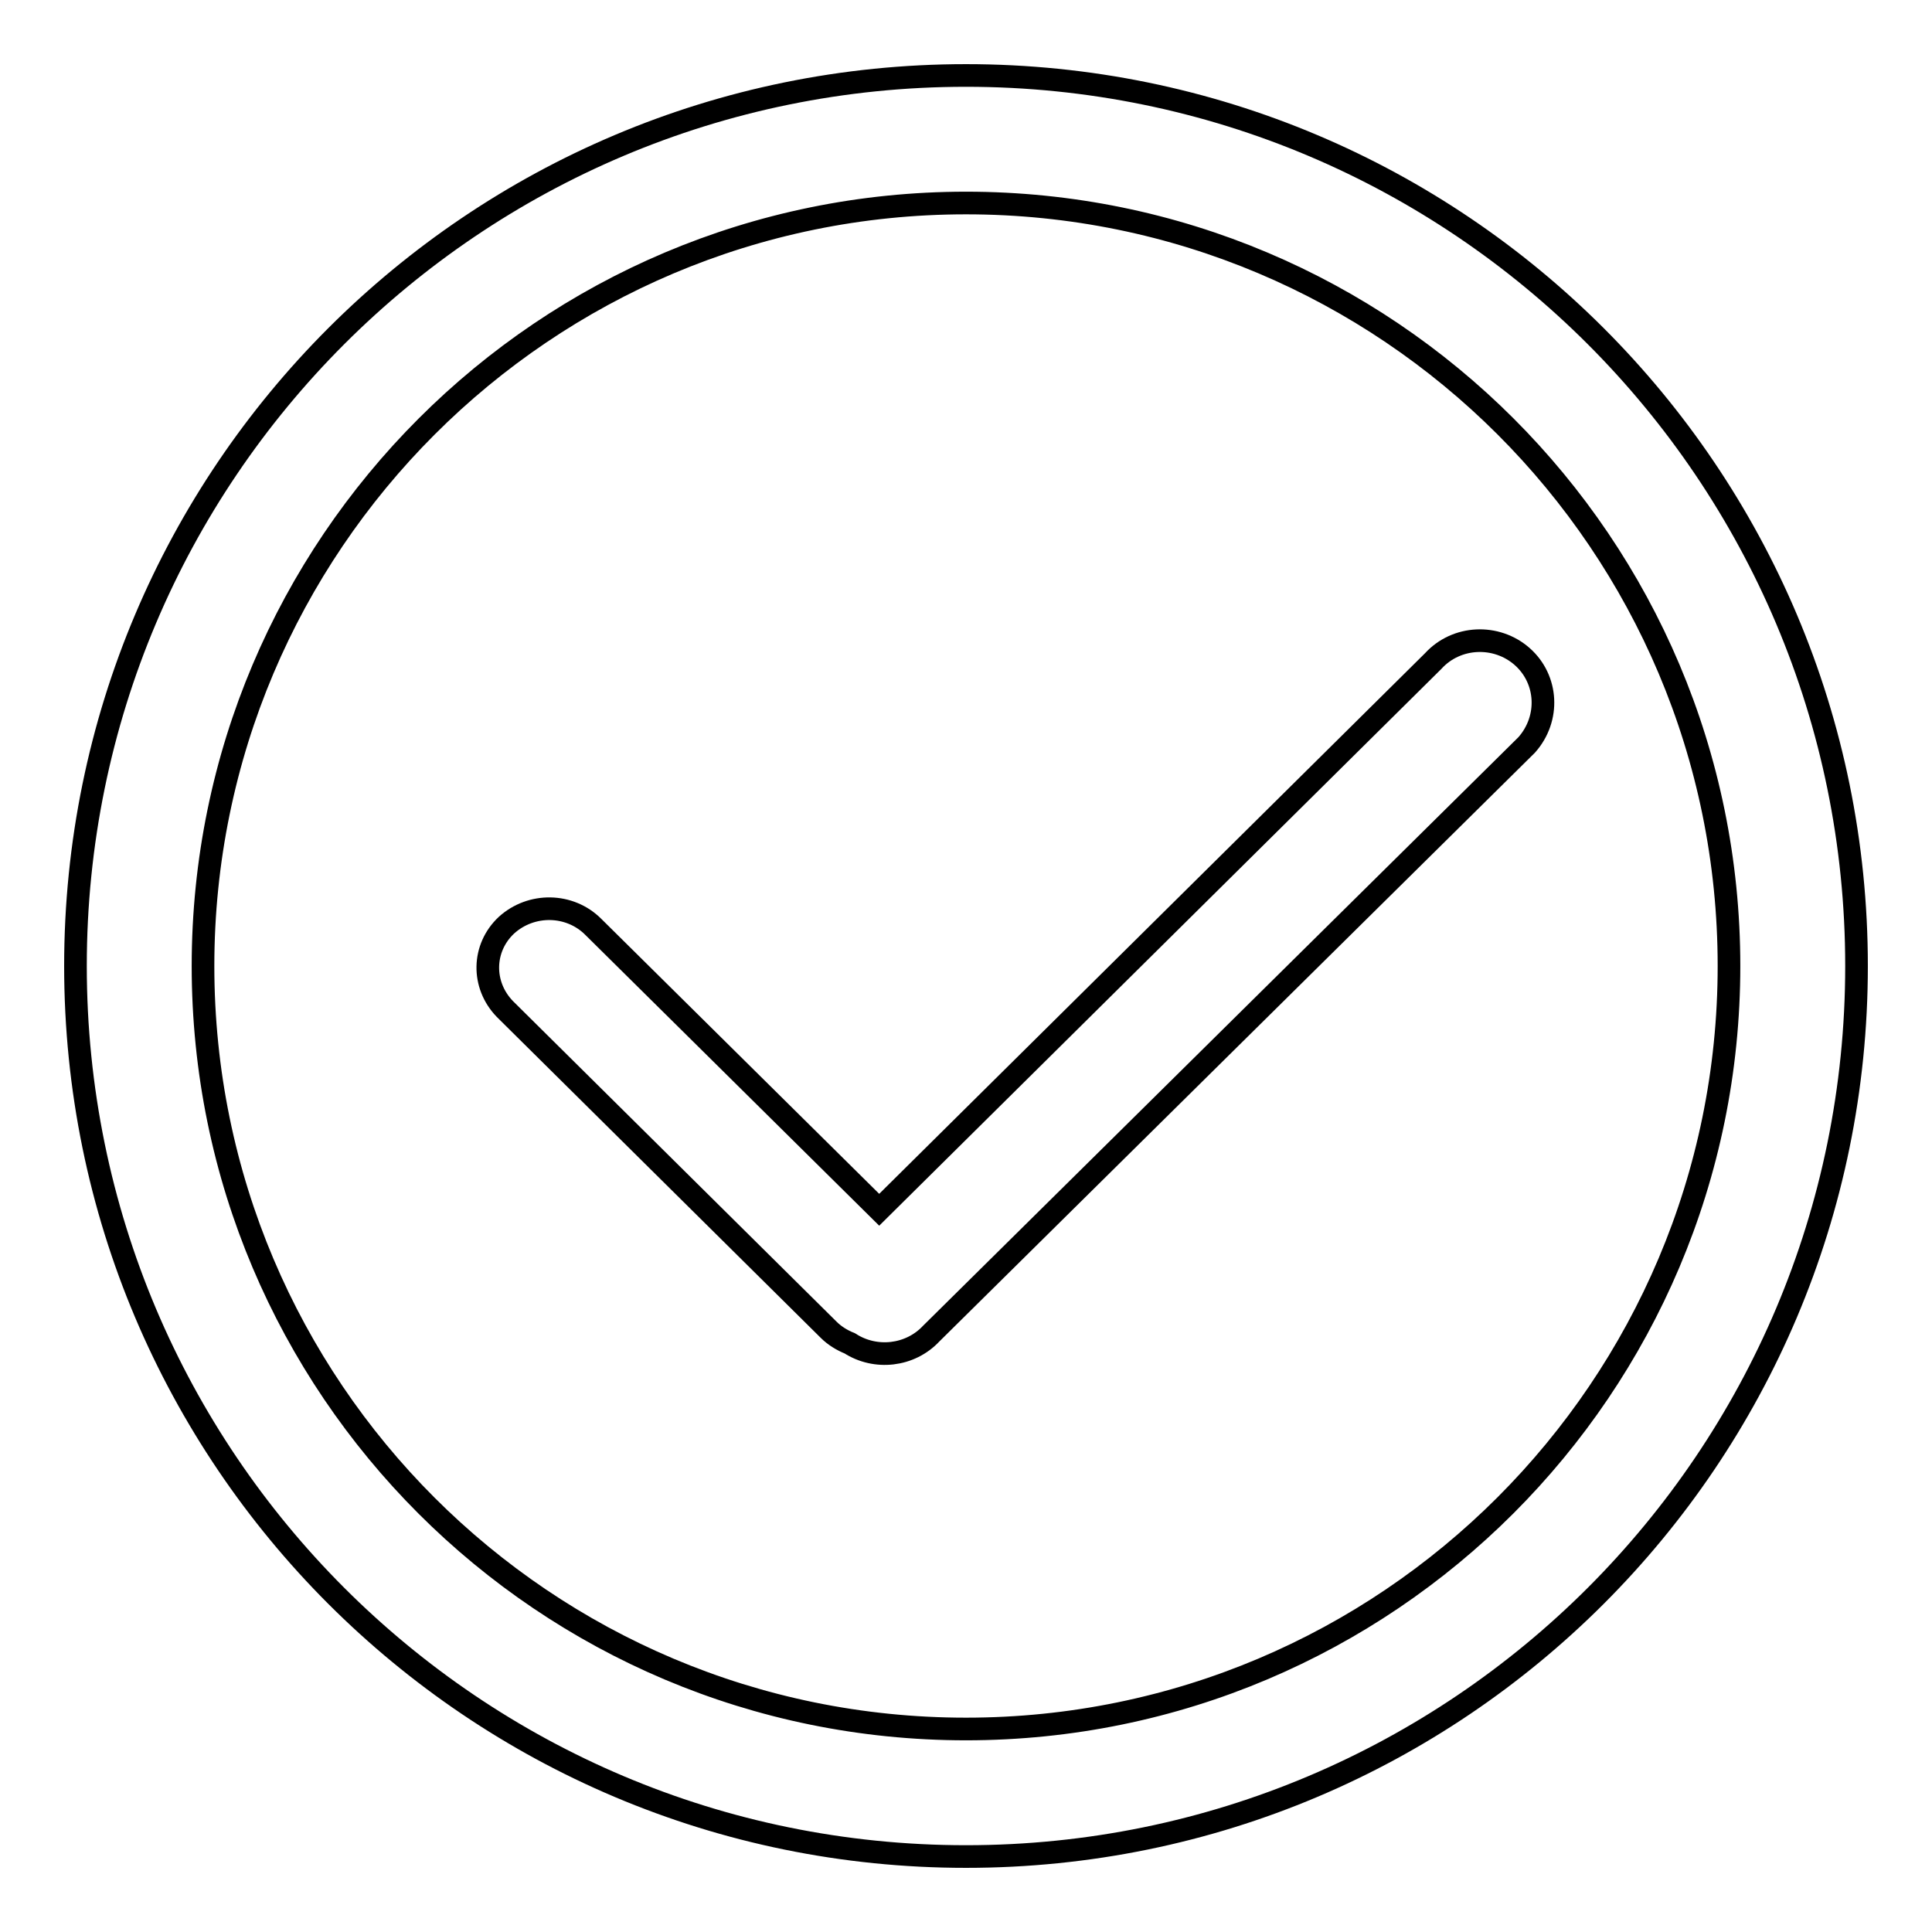 <?xml version="1.0" encoding="utf-8"?>
<!-- Svg Vector Icons : http://www.onlinewebfonts.com/icon -->
<!DOCTYPE svg PUBLIC "-//W3C//DTD SVG 1.1//EN" "http://www.w3.org/Graphics/SVG/1.1/DTD/svg11.dtd">
<svg version="1.1" xmlns="http://www.w3.org/2000/svg" xmlns:xlink="http://www.w3.org/1999/xlink" x="0px" y="0px" viewBox="0 0 256 256" enable-background="new 0 0 256 256" xml:space="preserve">
<g><g><path stroke-width="3" fill-opacity="0" stroke="#000000"  d="M128,10C62.8,10,10,62.8,10,128c0,65.2,52.8,118,118,118c65.2,0,118-52.8,118-118C246,62.8,193.2,10,128,10z M128,229.1c-55.8,0-101.1-45.2-101.1-101.1C26.9,72.2,72.2,26.9,128,26.9c55.8,0,101.1,45.2,101.1,101.1C229.1,183.8,183.8,229.1,128,229.1z"/><path stroke-width="3" fill-opacity="0" stroke="#000000"  d="M201.7,87c-3.4-3-8.7-2.8-11.8,0.6l-73.4,72.7l-37.9-37.5c-3.1-3.1-8.2-3.2-11.5-0.2c-3.2,3-3.3,7.9-0.2,11.1l42.9,42.5c0.8,0.8,1.8,1.4,2.8,1.8c3.4,2.2,8,1.7,10.8-1.3l78.9-78C205.4,95.2,205.1,90,201.7,87z"/></g></g>
</svg>